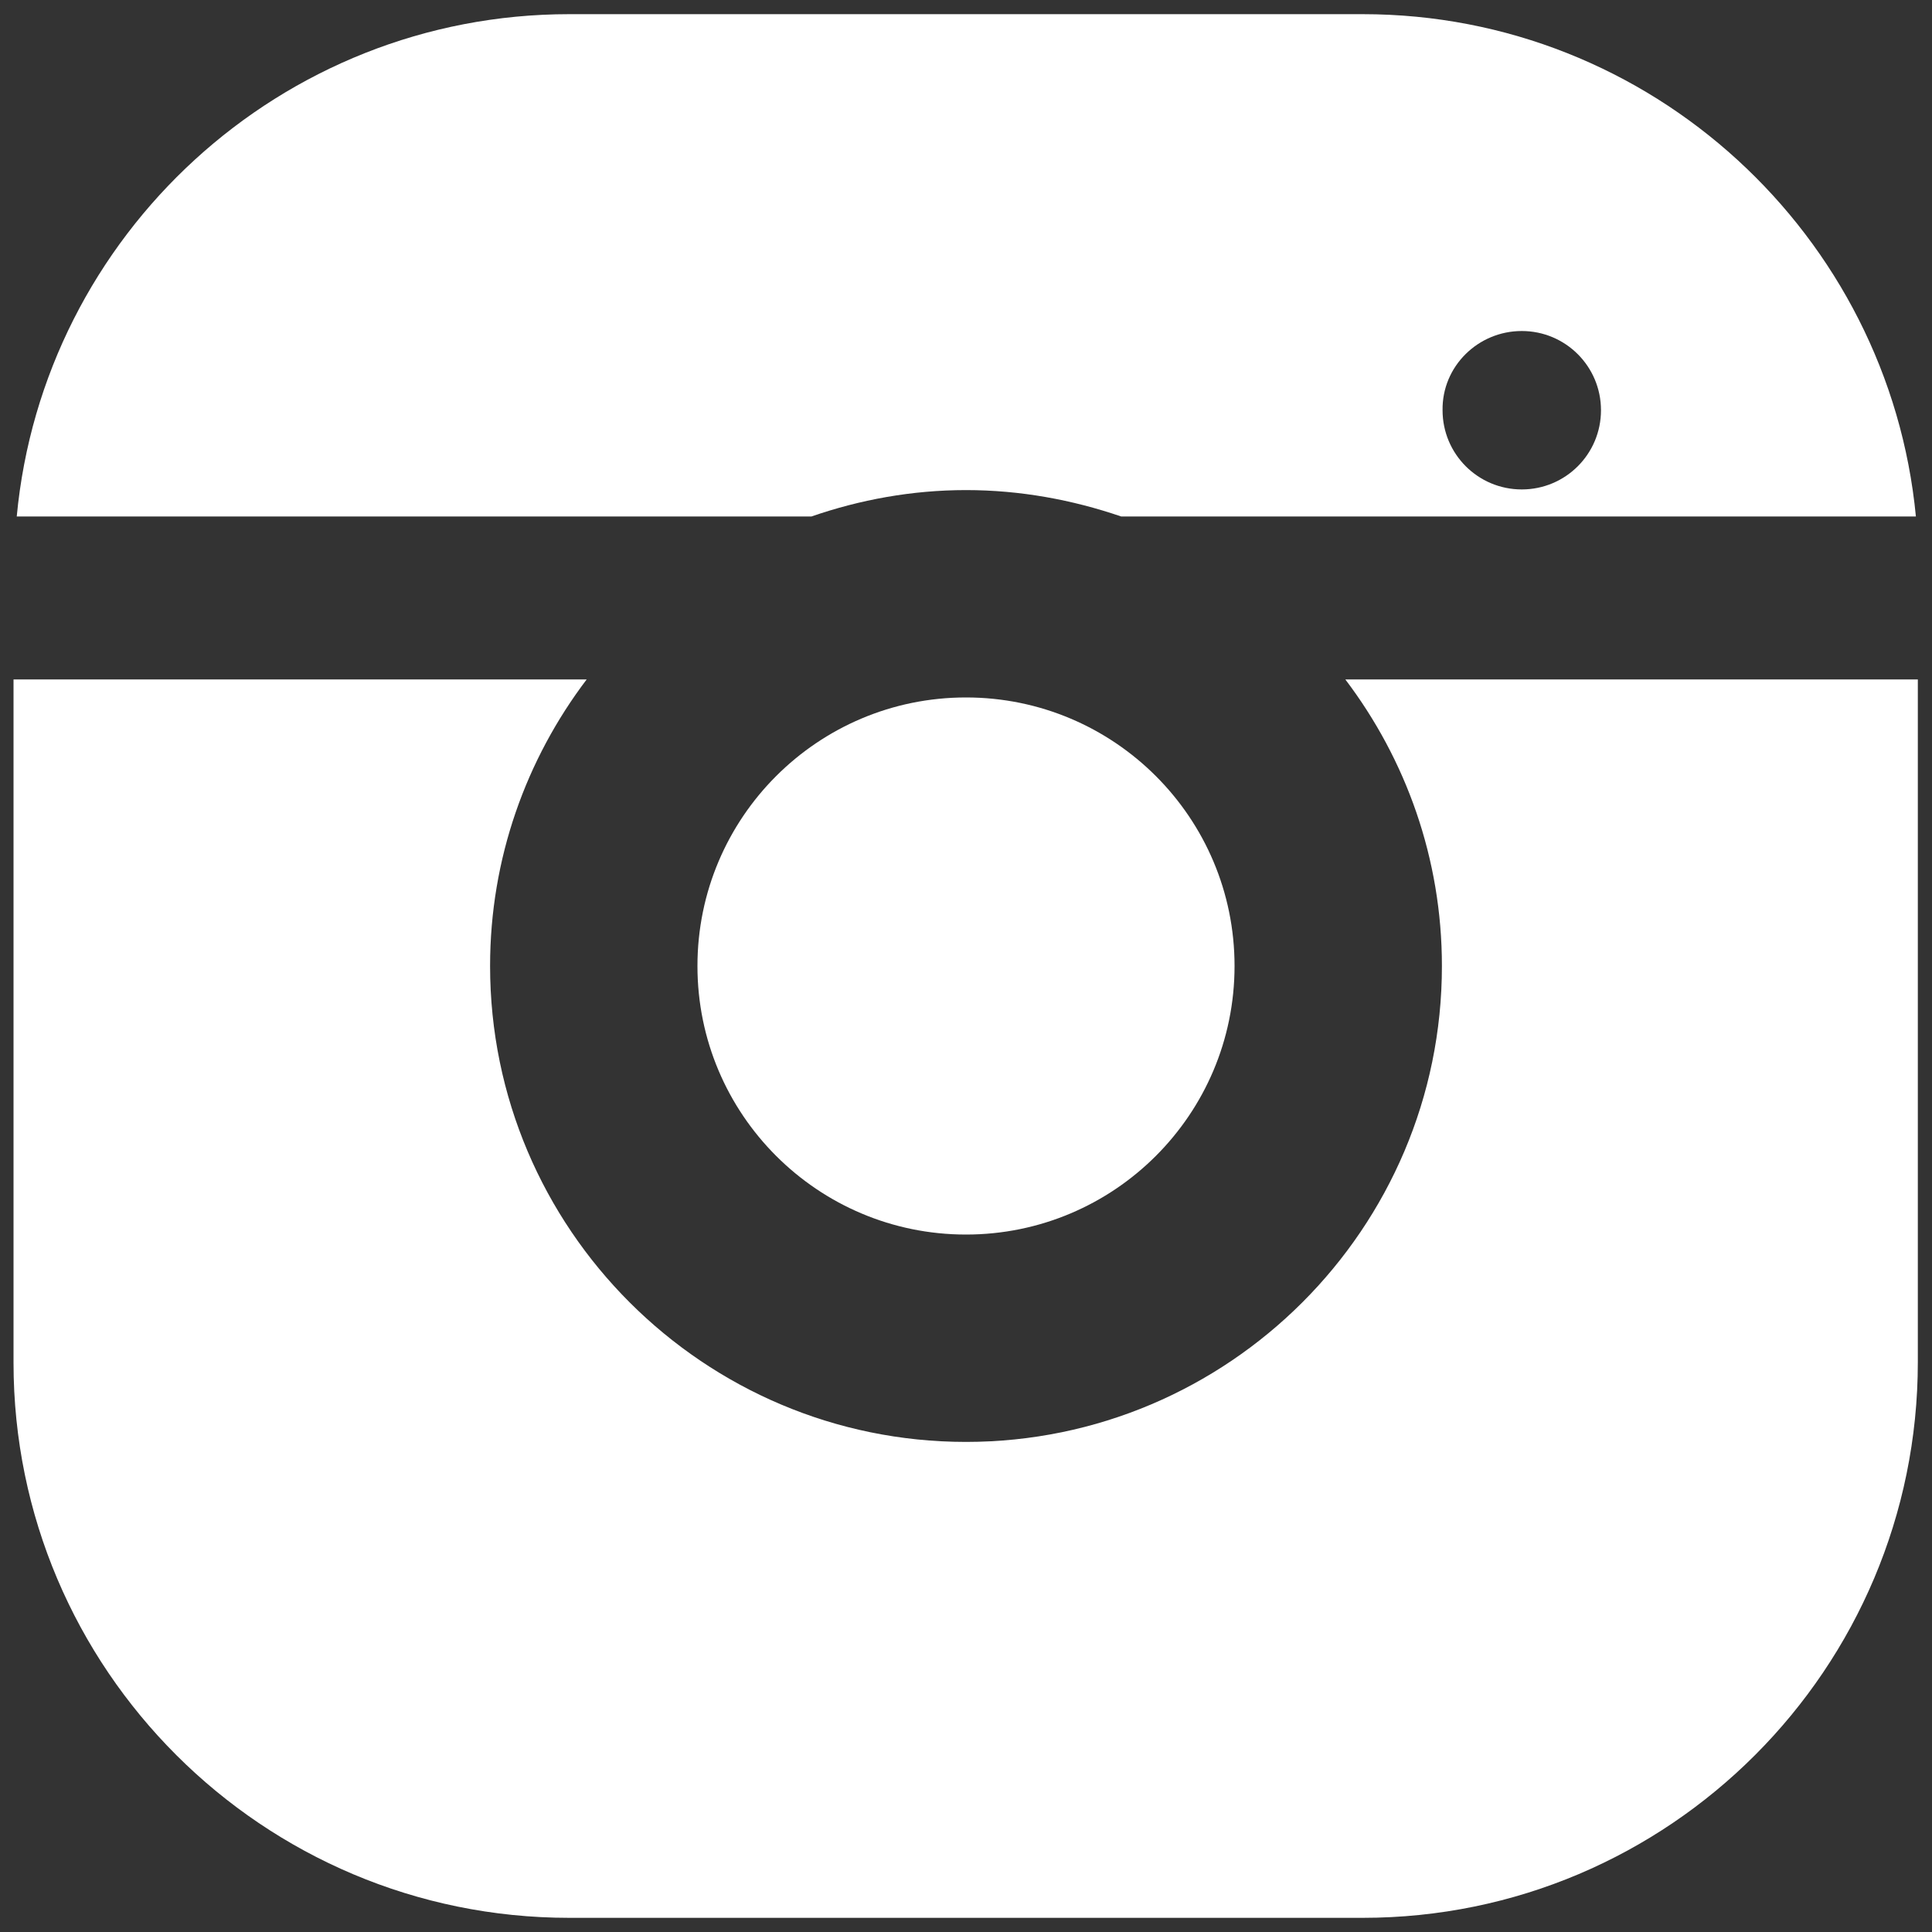 <?xml version="1.0" encoding="utf-8"?>
<!-- Generator: Adobe Illustrator 23.0.2, SVG Export Plug-In . SVG Version: 6.00 Build 0)  -->
<svg version="1.1" id="Layer_1" xmlns="http://www.w3.org/2000/svg" xmlns:xlink="http://www.w3.org/1999/xlink" x="0px" y="0px"
	 viewBox="0 0 30 30" style="enable-background:new 0 0 30 30;" xml:space="preserve">
<rect x="0" y="0" width="30" height="30" fill="#333333" stroke="none"/>
<style type="text/css">
	.st0{display:none;}
	.st1{display:inline;fill:#87264B;}
	.st2{fill:#FFFFFF;}
</style>
<g class="st0">
	<circle class="st1" cx="15" cy="15" r="4.17"/>
	<path class="st1" d="M21.16,0.21H8.84c-4.76,0-8.62,3.87-8.62,8.63v12.32c0,4.76,3.87,8.62,8.63,8.62h12.32
		c4.76,0,8.62-3.87,8.62-8.63V8.84C29.79,4.08,25.92,0.21,21.16,0.21z M15,22.39c-4.08,0-7.39-3.32-7.39-7.39S10.92,7.61,15,7.61
		s7.39,3.32,7.39,7.39S19.08,22.39,15,22.39z M23.63,7.61c-0.68,0-1.23-0.55-1.23-1.23s0.55-1.23,1.23-1.23
		c0.68,0,1.23,0.55,1.23,1.23S24.31,7.61,23.63,7.61z"/>
</g>
<g>
	<circle class="st2" cx="15" cy="15" r="4.17"/>
	<path class="st2" d="M15,7.61c0.84,0,1.65,0.15,2.41,0.41h12.34c-0.42-4.37-4.11-7.8-8.59-7.8H8.84c-4.48,0-8.17,3.43-8.58,7.8
		h12.34C13.35,7.76,14.16,7.61,15,7.61z M23.63,5.14c0.68,0,1.23,0.55,1.23,1.23c0,0.68-0.55,1.23-1.23,1.23
		c-0.68,0-1.23-0.55-1.23-1.23C22.39,5.69,22.95,5.14,23.63,5.14z"/>
	<path class="st2" d="M22.39,15c0,4.08-3.32,7.39-7.39,7.39S7.61,19.08,7.61,15c0-1.67,0.56-3.21,1.5-4.45H0.21v10.61
		c0,4.76,3.87,8.62,8.63,8.62h12.32c4.76,0,8.62-3.87,8.62-8.63V10.55h-8.89C21.83,11.79,22.39,13.33,22.39,15z"/>
</g>
</svg>
